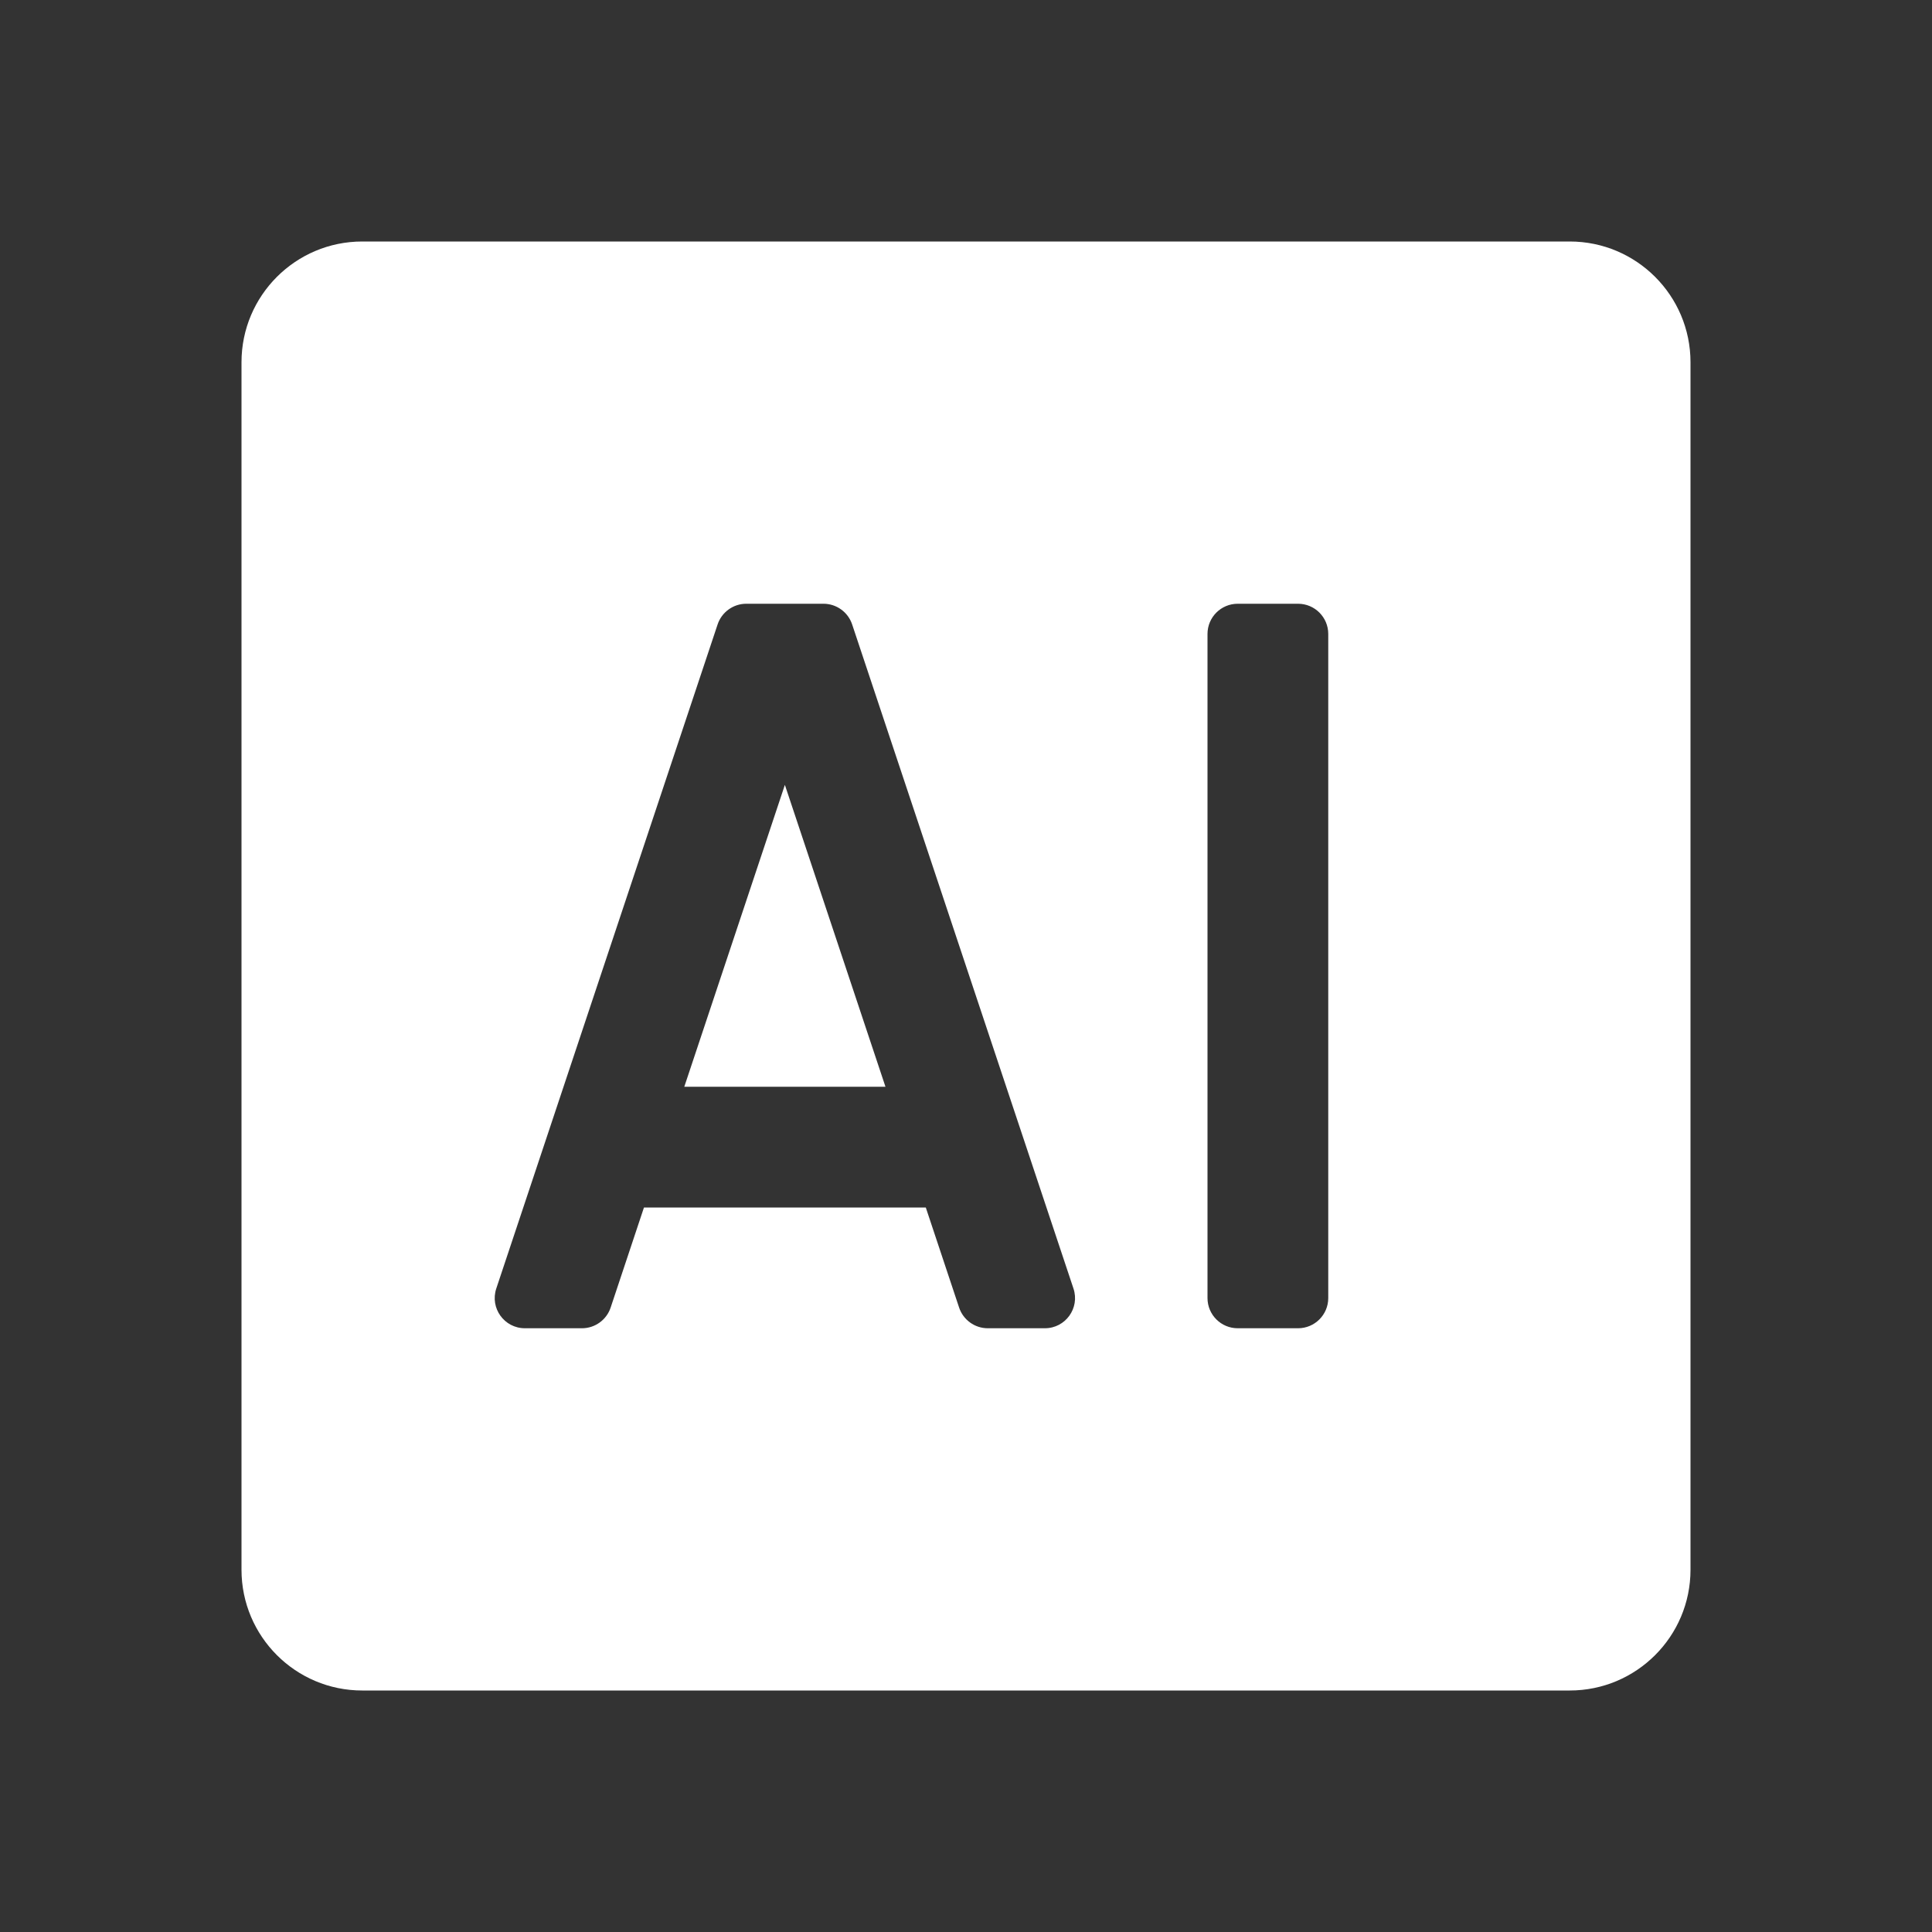 <svg width="16" height="16" viewBox="0 0 16 16" fill="none" xmlns="http://www.w3.org/2000/svg">
<rect x="0" y="0" width="16" height="16" fill="#333333" stroke="none"/>
<path d="M7.333 9L6.5 6.5L5.667 9H7.333Z" fill="white"/>
<path fill-rule="evenodd" clip-rule="evenodd" d="M3 2C2.448 2 2 2.448 2 3V13C2 13.552 2.448 14 3 14H13C13.552 14 14 13.552 14 13V3C14 2.448 13.552 2 13 2H3ZM5.943 5.171C5.977 5.069 6.073 5 6.18 5H6.82C6.927 5 7.023 5.069 7.057 5.171L8.89 10.671C8.944 10.833 8.824 11 8.653 11H8.18C8.073 11 7.977 10.931 7.943 10.829L7.667 10H5.333L5.057 10.829C5.023 10.931 4.927 11 4.82 11H4.347C4.176 11 4.056 10.833 4.11 10.671L5.943 5.171ZM10 5.25C10 5.112 10.112 5 10.25 5H10.75C10.888 5 11 5.112 11 5.25V10.75C11 10.888 10.888 11 10.75 11H10.25C10.112 11 10 10.888 10 10.75V5.25Z" fill="white"/>
</svg>
